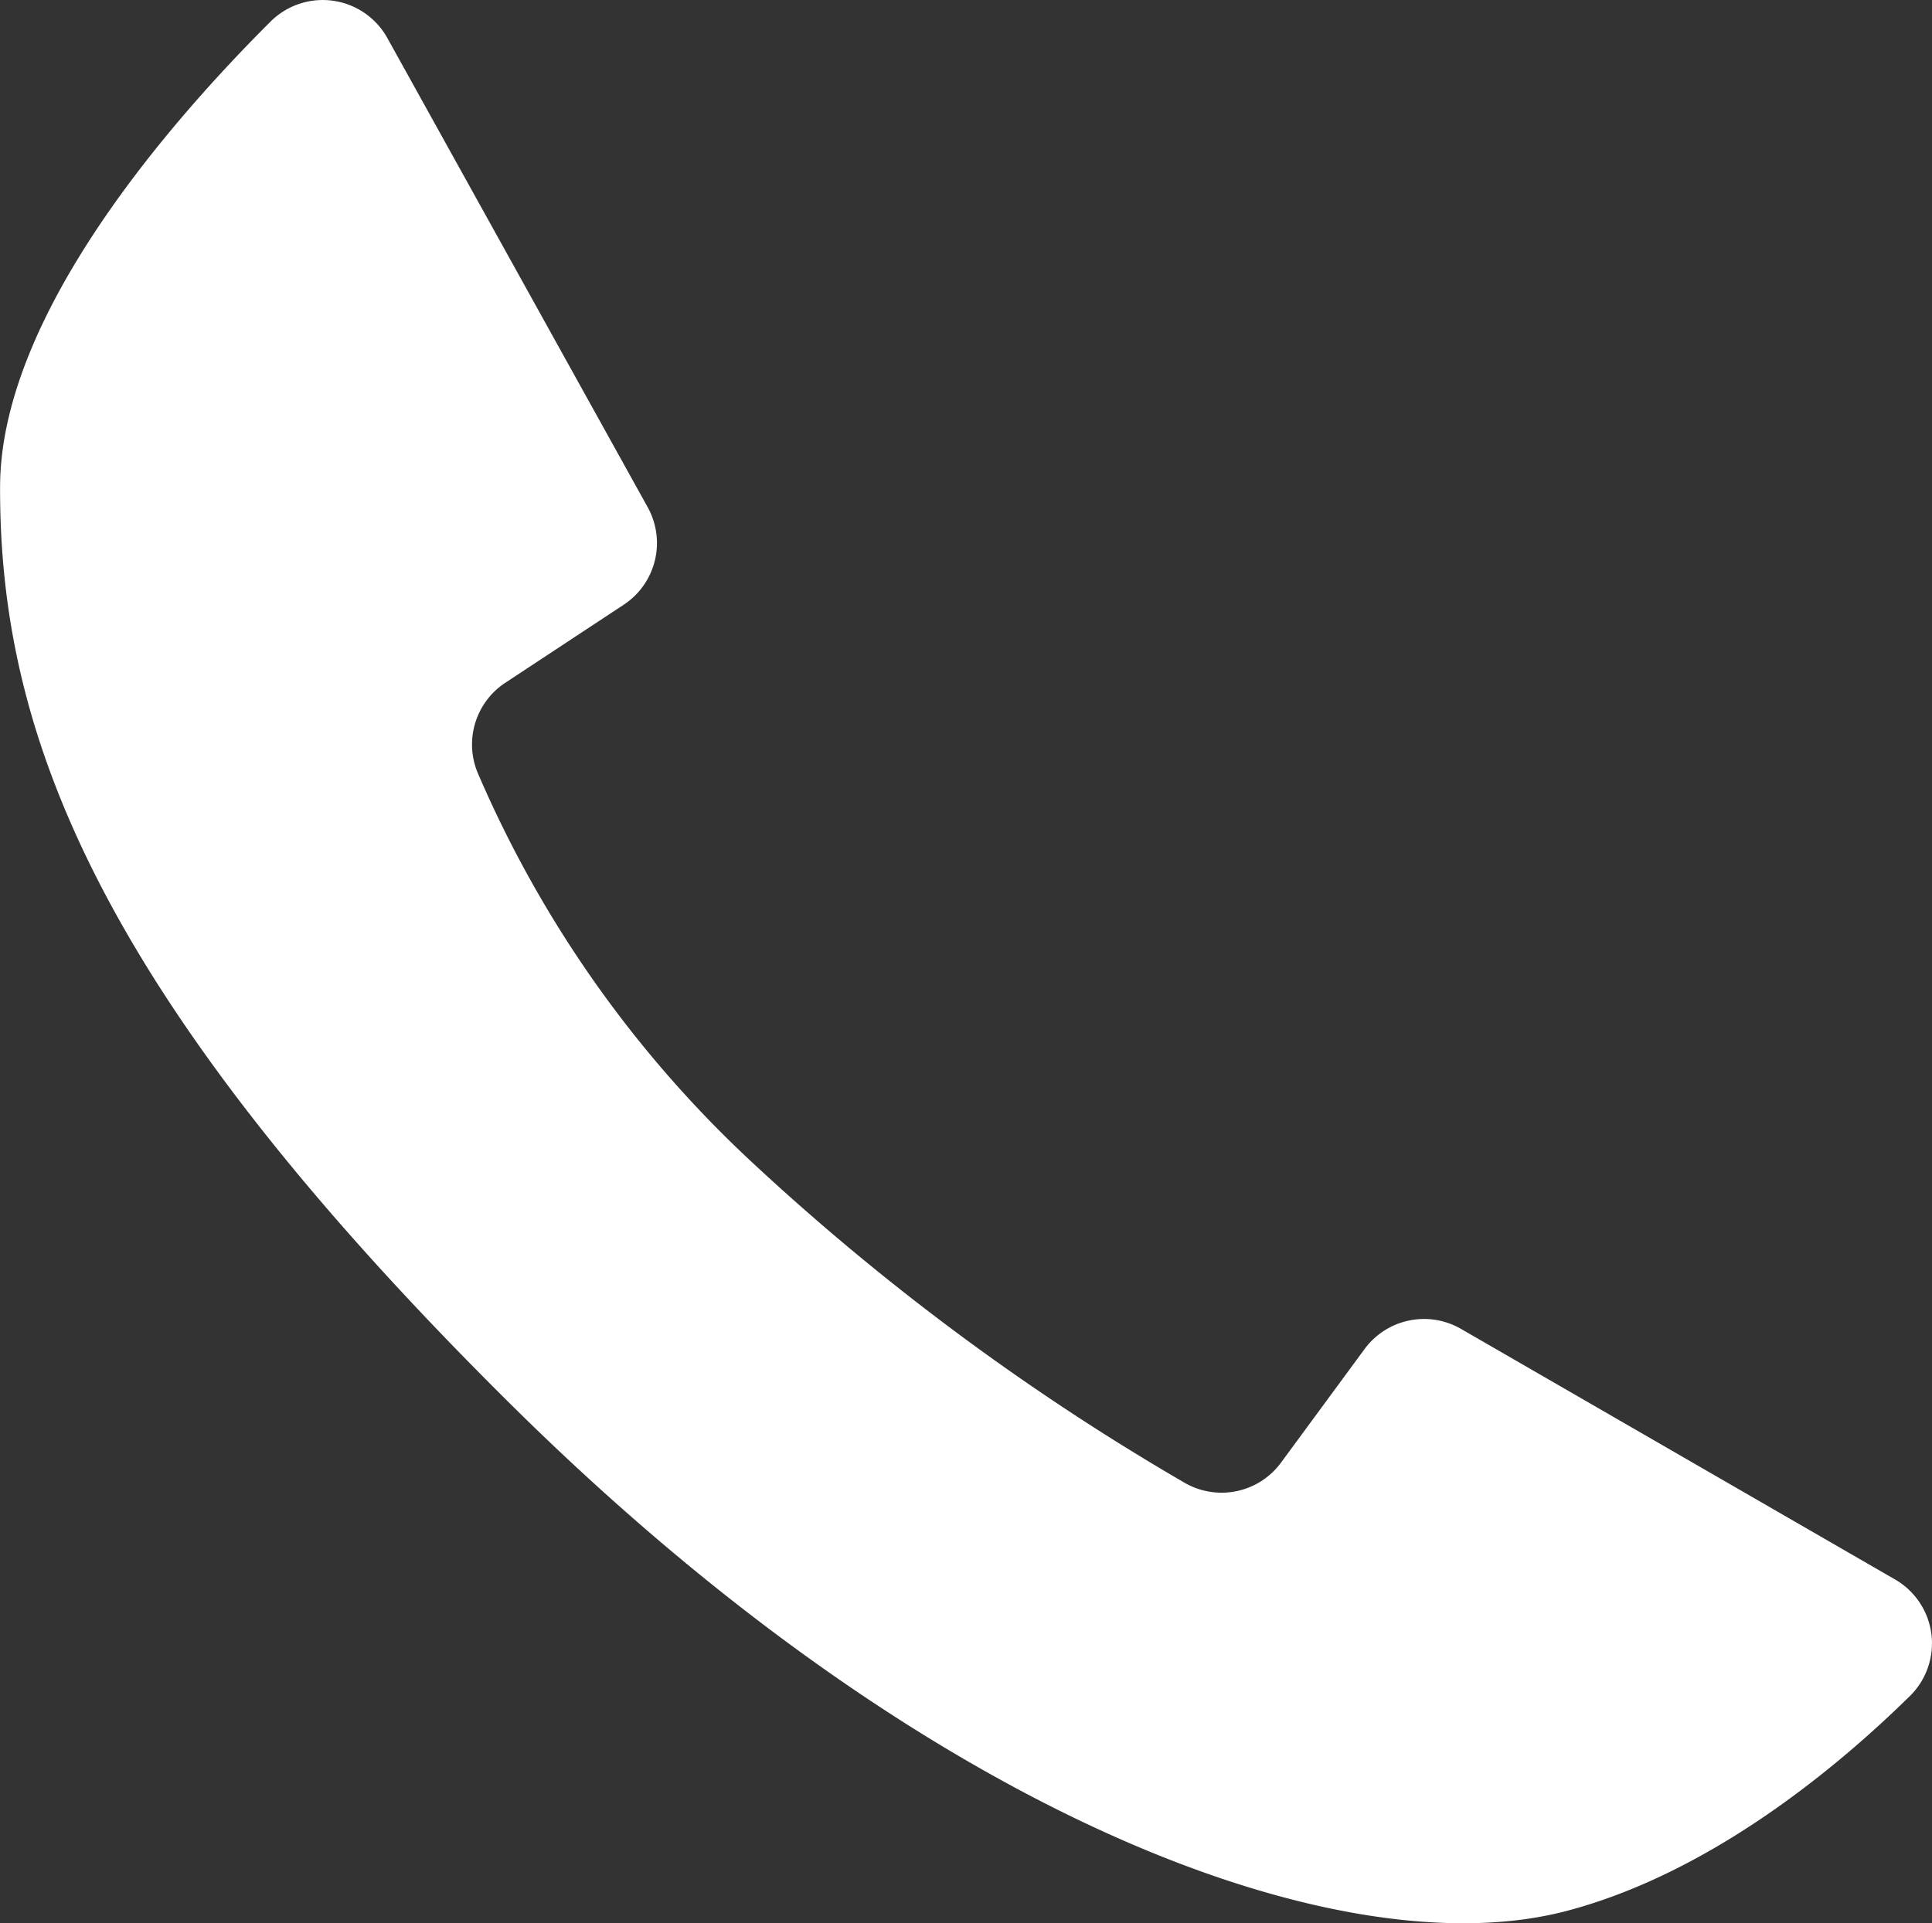 <svg xmlns="http://www.w3.org/2000/svg" width="65.937" height="65.656" viewBox="0 0 65.937 65.656">
  <rect x="0" y="0" width="65.937" height="65.656" fill="#333333" stroke="none"/>
  <path id="パス_155" data-name="パス 155" d="M729.495,759.74l8.886,16.019a2.521,2.521,0,0,1-.817,3.327l-4.045,2.667a2.52,2.52,0,0,0-.944,3.062,39.288,39.288,0,0,0,9.389,13.326,82.292,82.292,0,0,0,14.744,10.922,2.518,2.518,0,0,0,3.289-.691l2.85-3.875a2.521,2.521,0,0,1,3.291-.689l14.813,8.554a2.519,2.519,0,0,1,.509,3.978c-2.471,2.429-6.76,6.009-11.652,7.321-7.7,2.074-21.844-3.147-36.129-17.306s-17.431-23.07-17.4-31.326c.03-5.829,5.826-12.456,9.231-15.849A2.522,2.522,0,0,1,729.495,759.74Z" transform="translate(-716.276 -758.443)" fill="#fff" fill-rule="evenodd"/>
</svg>
